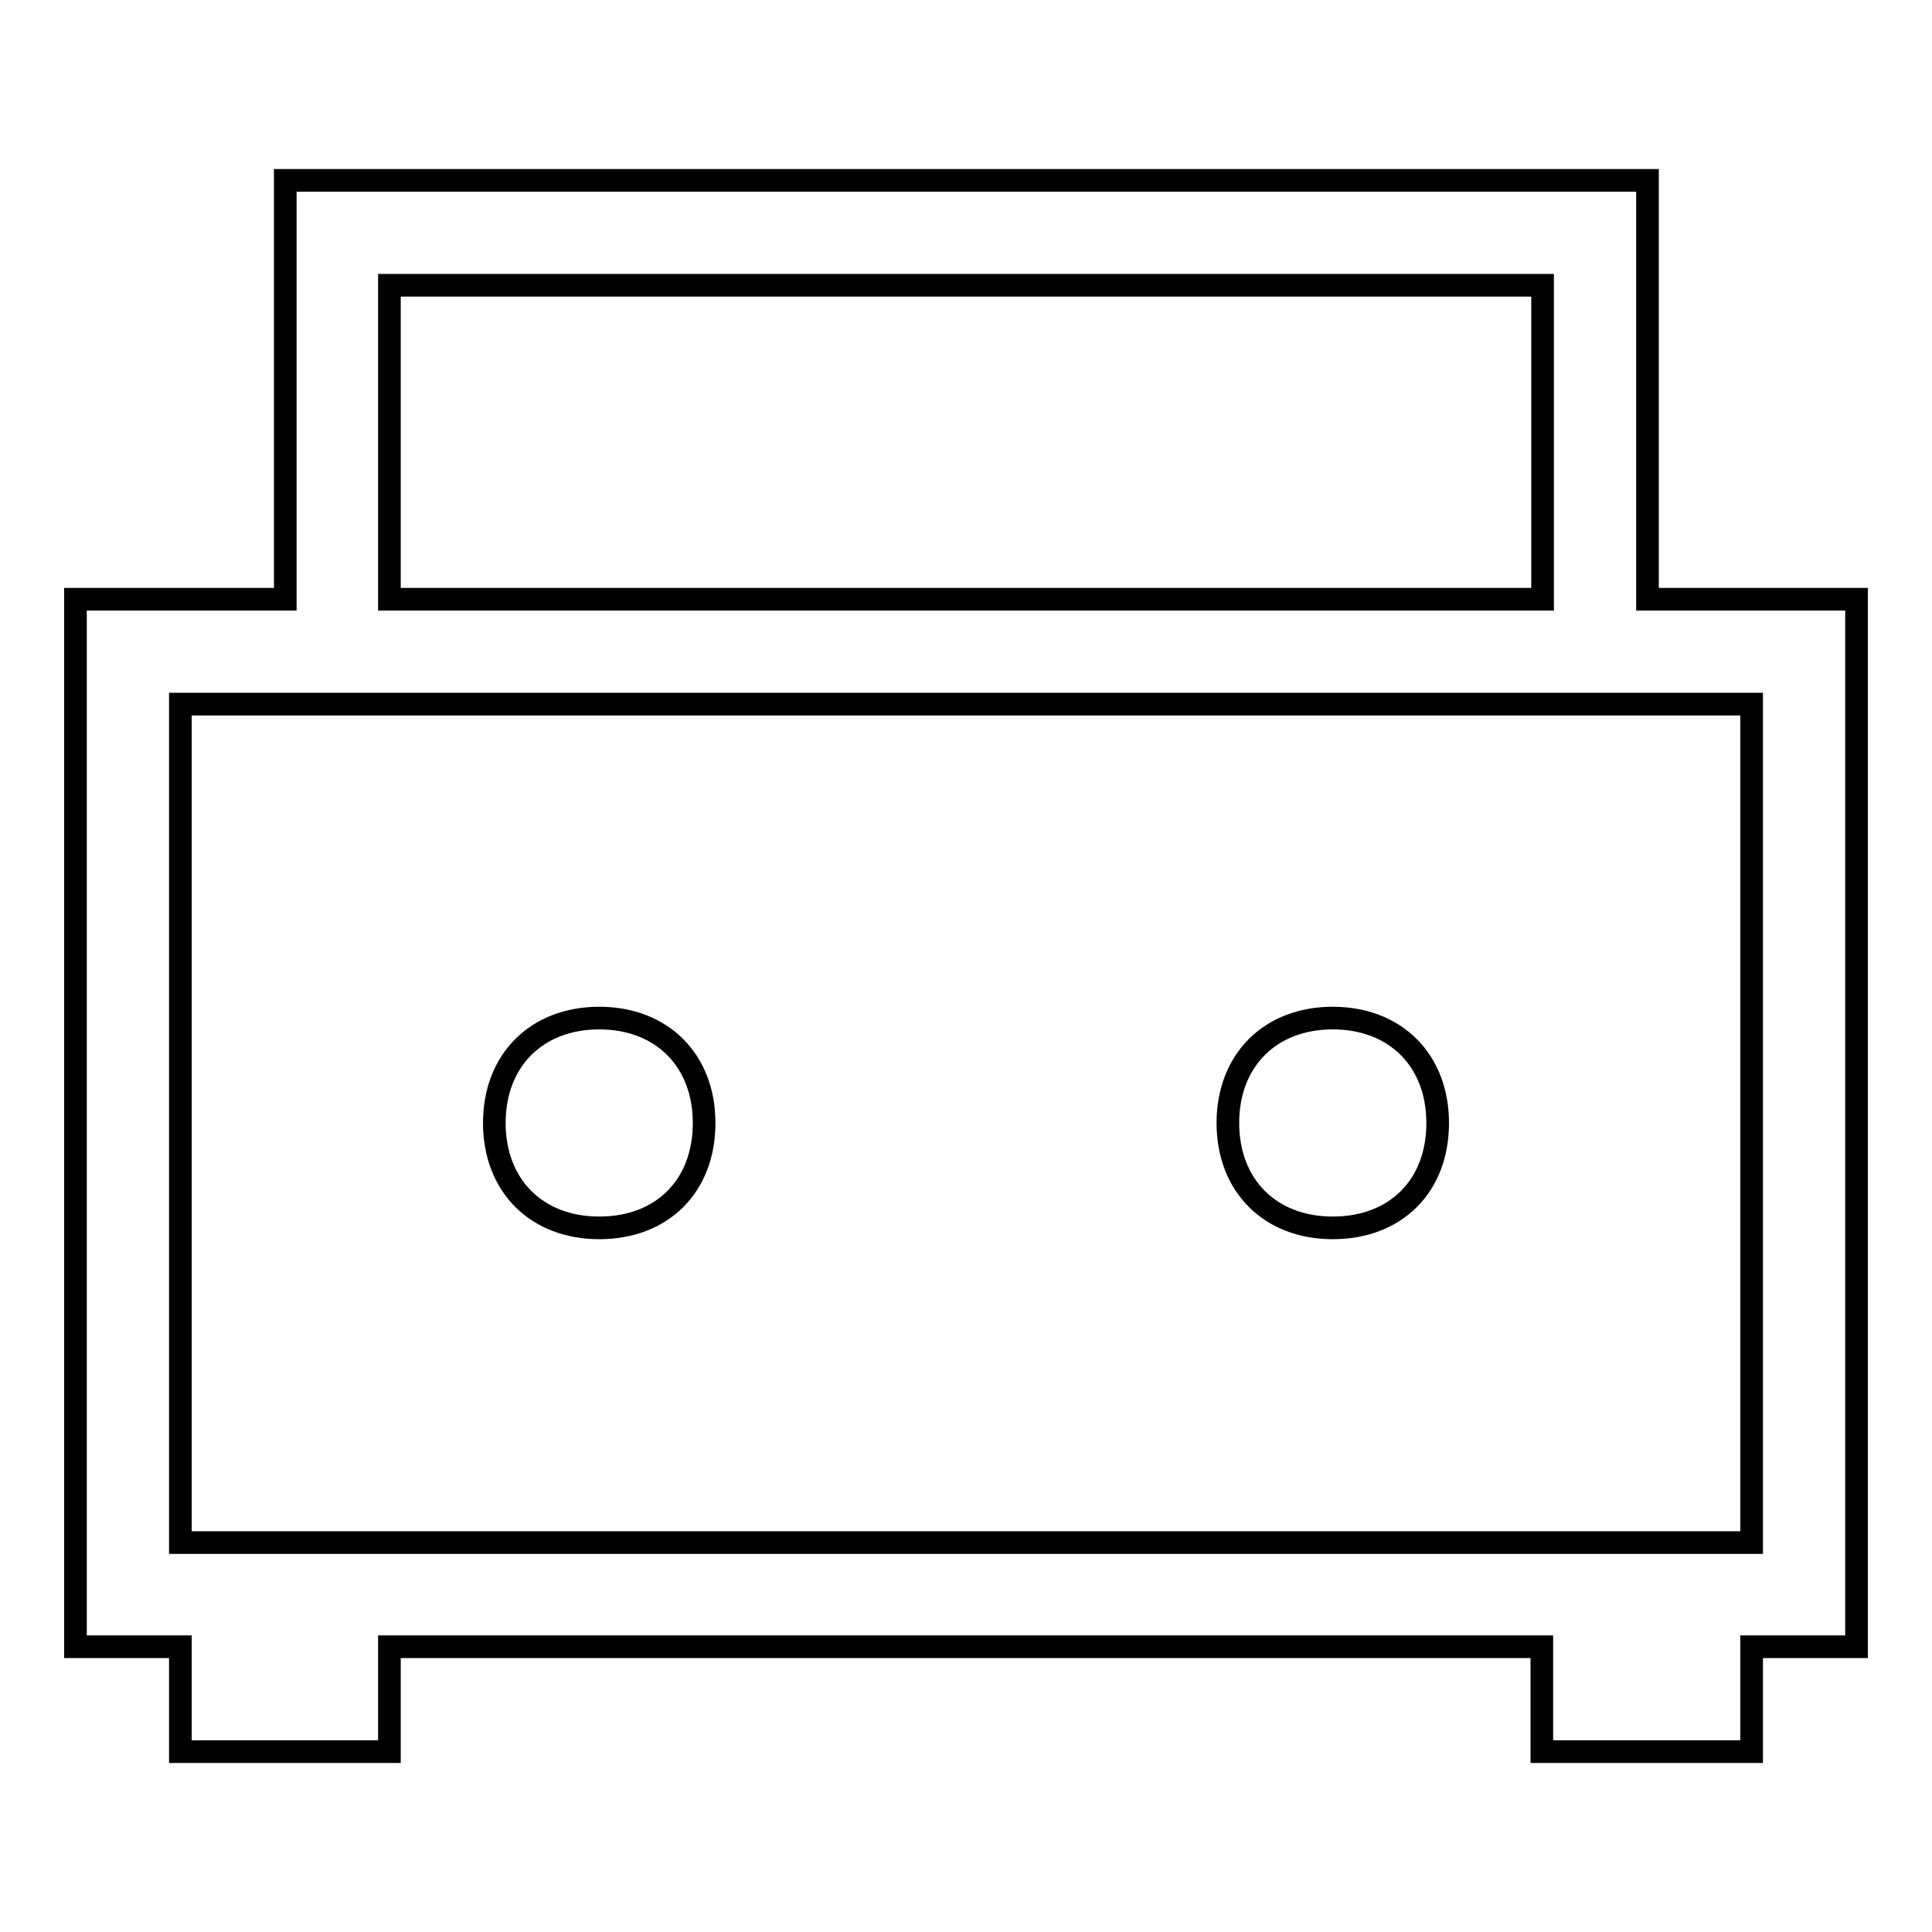 <?xml version="1.0" encoding="utf-8"?>
<!-- Svg Vector Icons : http://www.onlinewebfonts.com/icon -->
<!DOCTYPE svg PUBLIC "-//W3C//DTD SVG 1.1//EN" "http://www.w3.org/Graphics/SVG/1.1/DTD/svg11.dtd">
<svg version="1.1" xmlns="http://www.w3.org/2000/svg" xmlns:xlink="http://www.w3.org/1999/xlink" x="0px" y="0px" viewBox="0 0 256 256" enable-background="new 0 0 256 256" xml:space="preserve">
<g> <path stroke-width="3" fill-opacity="0" stroke="#000000"  d="M23.9,218.2H10V79.4h27.8V23.9h180.5v55.5H246v138.8h-13.9v13.9h-27.8v-13.9H51.6v13.9H23.9V218.2 L23.9,218.2z M204.4,79.4V37.8H51.6v41.6H204.4z M218.2,93.3H23.9v111.1h208.2V93.3H218.2L218.2,93.3z M79.4,162.7 c-8.3,0-13.9-5.6-13.9-13.9c0-8.3,5.6-13.9,13.9-13.9c8.3,0,13.9,5.6,13.9,13.9C93.3,157.2,87.7,162.7,79.4,162.7z M176.6,162.7 c-8.3,0-13.9-5.6-13.9-13.9c0-8.3,5.6-13.9,13.9-13.9s13.9,5.6,13.9,13.9C190.5,157.2,184.9,162.7,176.6,162.7z"/></g>
</svg>